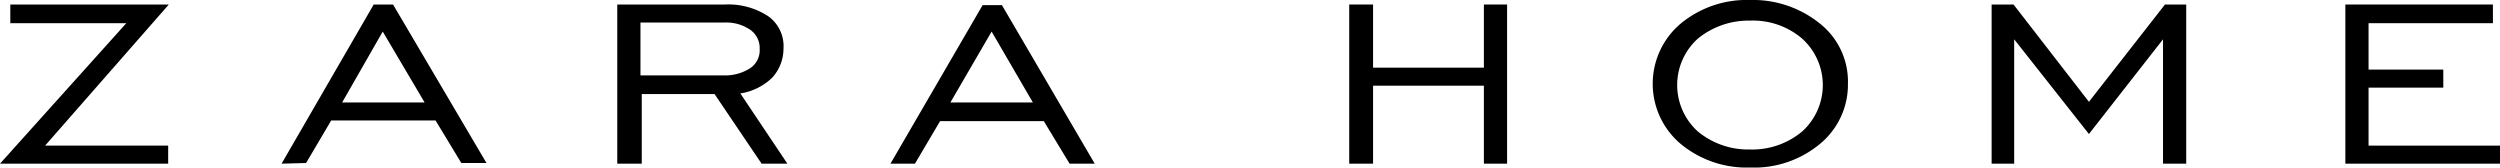 <svg xmlns="http://www.w3.org/2000/svg" viewBox="0 0 388 26"><title>Zara Home logo - Brandlogos.net</title><polygon points="209.4 25.4 209.4 0.7 213.1 0.7 213.1 10.5 230.3 10.5 230.3 0.7 233.9 0.7 233.9 25.4 230.3 25.4 230.3 13.3 213.1 13.3 213.1 25.4 209.4 25.4"/><path d="M589.6,522.2a12.06,12.06,0,0,0,8.1-2.8,9.7,9.7,0,0,0,0-14.4,11.75,11.75,0,0,0-8.1-2.8,12.44,12.44,0,0,0-8.1,2.8,9.7,9.7,0,0,0,0,14.4A12.25,12.25,0,0,0,589.6,522.2Zm0,2.8a16.07,16.07,0,0,1-10.8-3.7,12.21,12.21,0,0,1,0-18.6,16.07,16.07,0,0,1,10.8-3.7,16.52,16.52,0,0,1,10.9,3.7,11.47,11.47,0,0,1,4.3,9.3,11.91,11.91,0,0,1-4.3,9.3A16,16,0,0,1,589.6,525Z" transform="translate(-318 -499)"/><polygon points="309.1 25.4 309.1 0.7 312.5 0.7 324.2 15.8 336 0.7 339.3 0.7 339.3 25.4 335.7 25.4 335.7 6.1 324.2 20.8 312.6 6.1 312.6 25.4 309.1 25.4"/><polygon points="364 25.4 364 0.7 386.9 0.7 386.9 3.6 367.6 3.6 367.6 10.8 379.2 10.8 379.2 13.6 367.6 13.6 367.6 22.6 388 22.6 388 25.4 364 25.4"/><polygon points="0 25.4 19.6 3.6 1.6 3.6 1.6 0.7 26.2 0.7 7 22.6 26.1 22.6 26.1 25.4 0 25.4"/><path d="M371.1,514.9h12.8l-6.5-11Zm-9.4,9.5L376,499.7h3l14.5,24.6h-3.9l-4-6.6H369.4l-3.9,6.6-3.8.1Z" transform="translate(-318 -499)"/><path d="M417.4,510.7h12.8a7.23,7.23,0,0,0,4.2-1.1,3.33,3.33,0,0,0,1.5-3,3.44,3.44,0,0,0-1.5-3,6.56,6.56,0,0,0-4-1.1h-13Zm-3.6,13.7V499.7h16.7a11.31,11.31,0,0,1,6.7,1.8,5.69,5.69,0,0,1,2.4,5,6.67,6.67,0,0,1-1.8,4.6,9.09,9.09,0,0,1-4.9,2.4l7.3,10.9h-4l-7.3-10.8H417.6v10.8Z" transform="translate(-318 -499)"/><path d="M465.5,514.9h12.8l-6.4-11Zm-9.3,9.5,14.3-24.6h3l14.4,24.6H484l-4-6.6H463.9l-3.9,6.6Z" transform="translate(-318 -499)"/></svg>